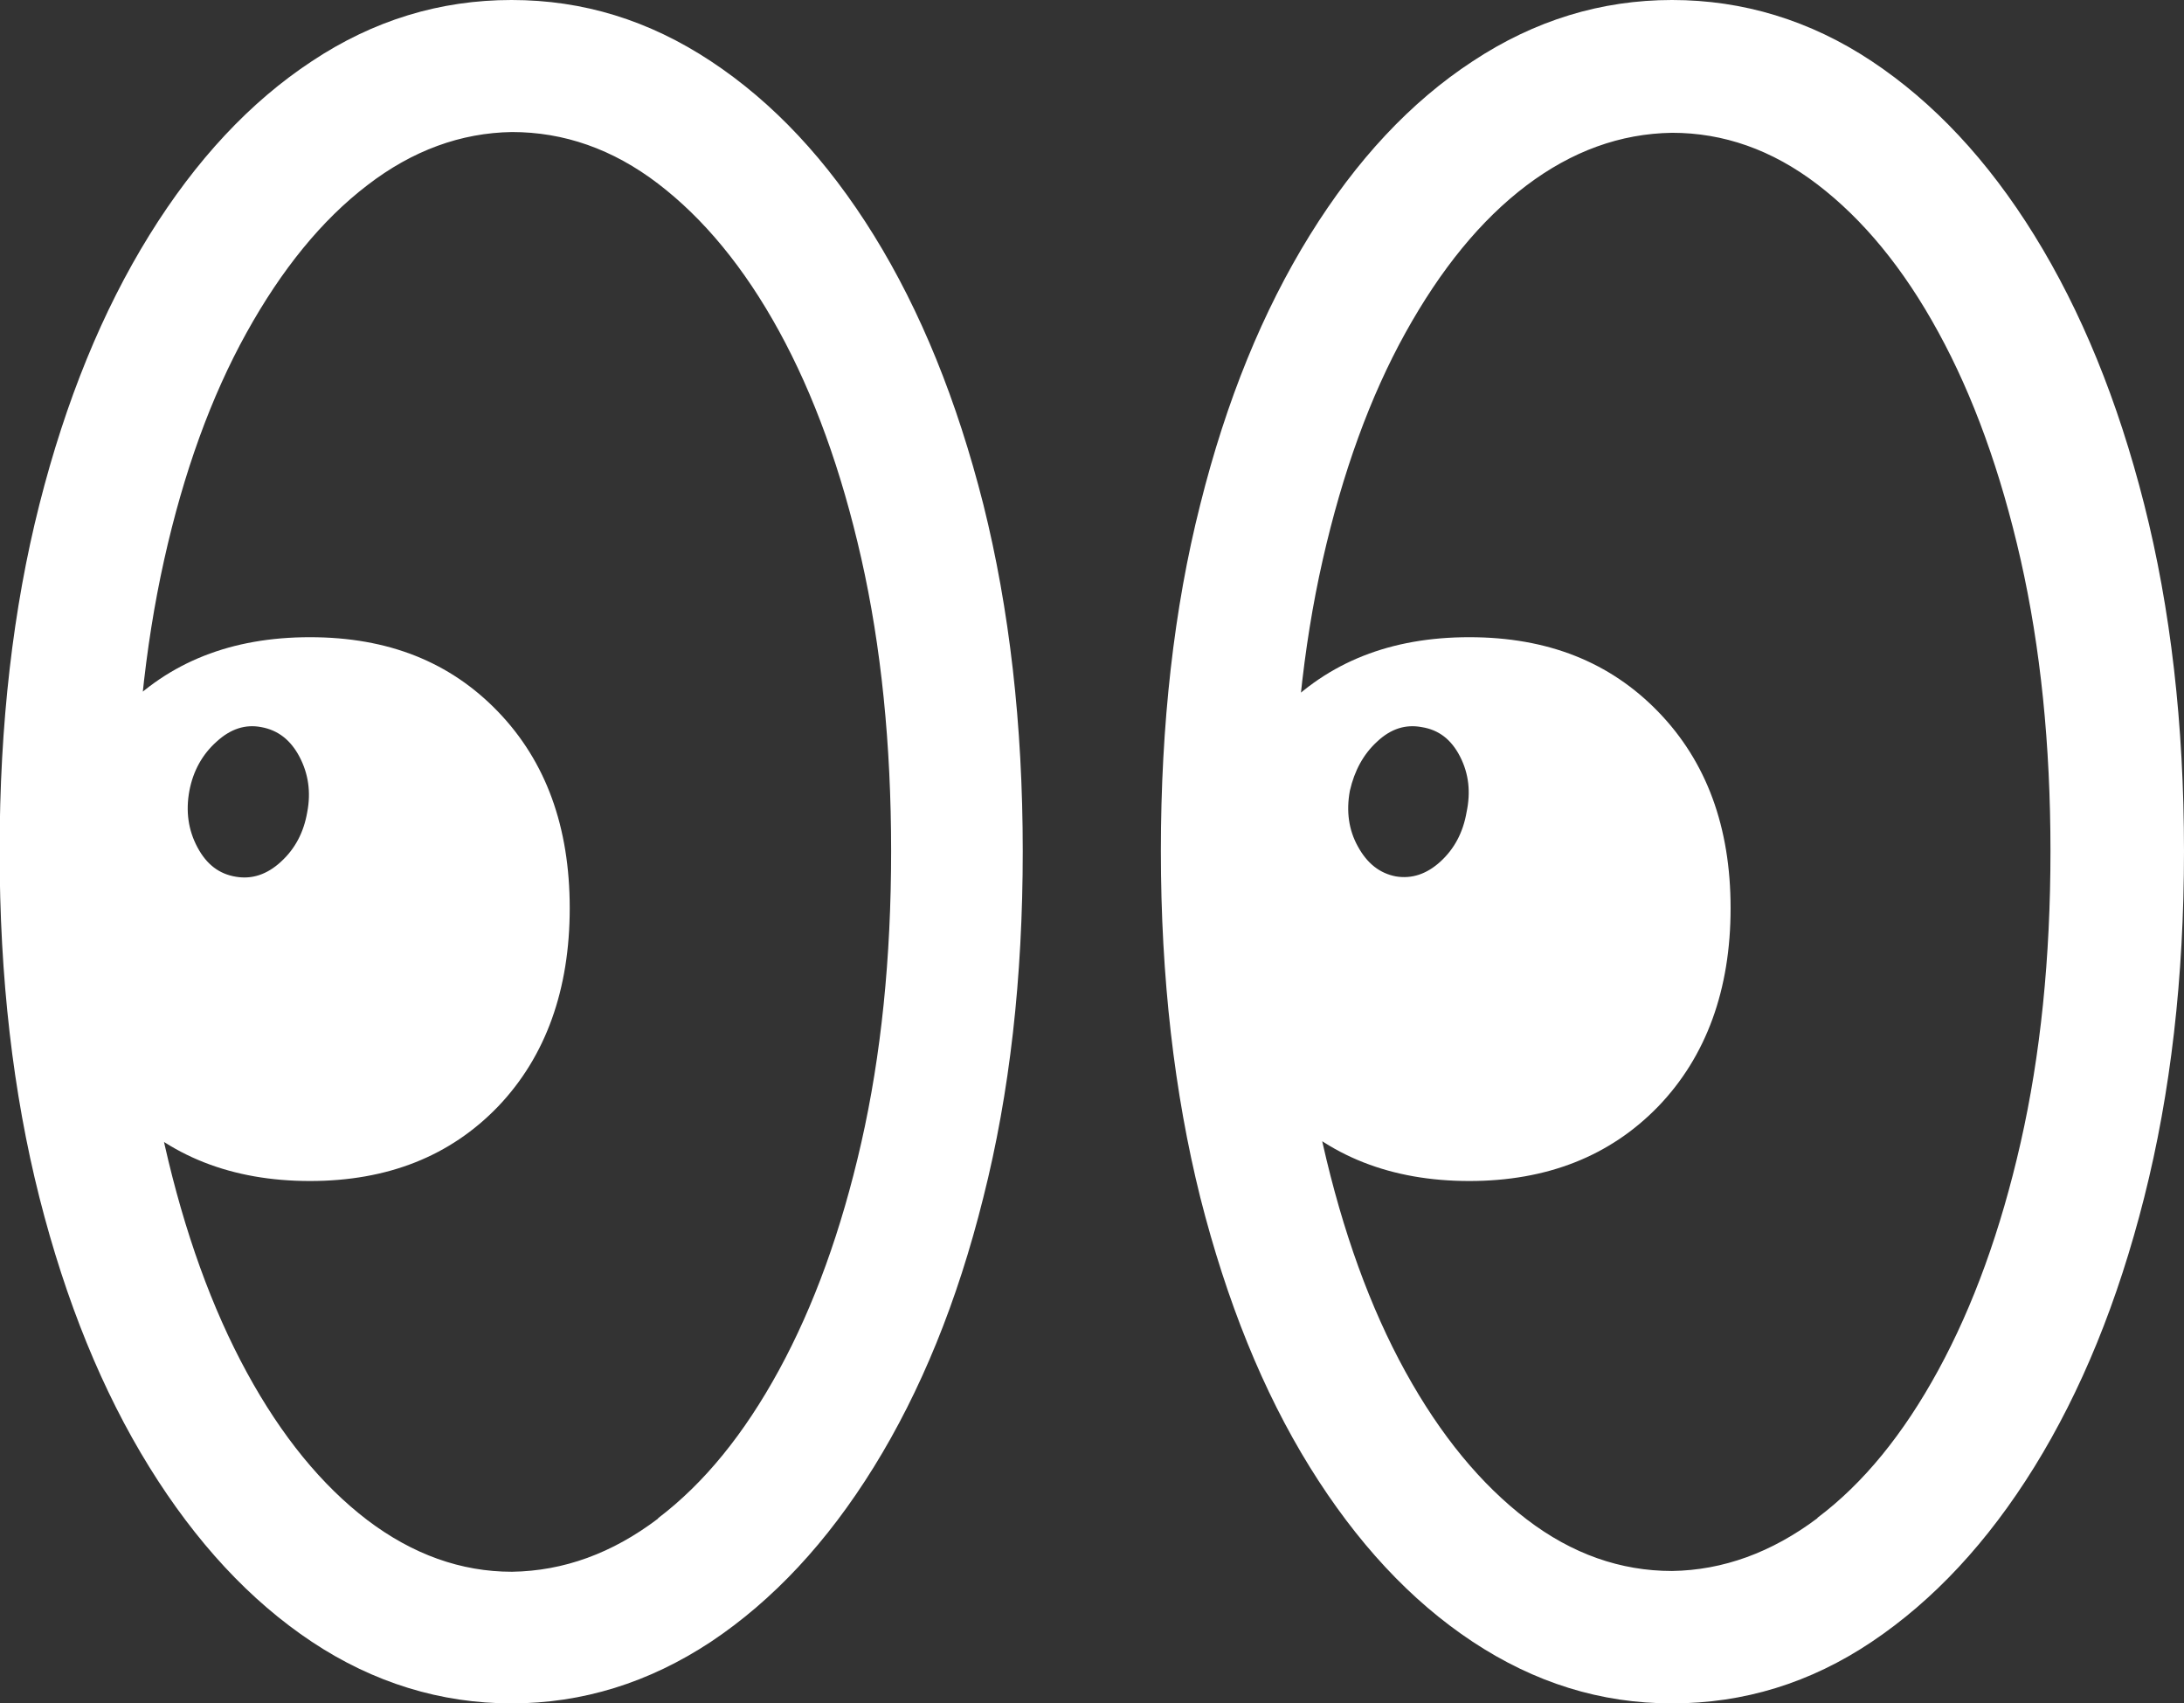 <?xml version="1.0" encoding="UTF-8"?><svg id="Ebene_2" xmlns="http://www.w3.org/2000/svg" viewBox="0 0 57.08 44.51"><rect x="0" y="0" width="57.08" height="44.51" fill="#333333" stroke="none"/><defs><style>.cls-1{fill:#fff;}</style></defs><g id="Ebene_1-2"><path class="cls-1" d="M8.15,42.9c-1.61-1.07-3.03-2.6-4.25-4.57s-2.18-4.32-2.87-7.04c-.69-2.73-1.04-5.74-1.04-9.05s.35-6.34,1.04-9.06c.69-2.72,1.65-5.06,2.87-7.03,1.22-1.97,2.64-3.49,4.25-4.55,1.61-1.07,3.35-1.6,5.22-1.6s3.59.53,5.21,1.6c1.62,1.07,3.04,2.58,4.26,4.55,1.22,1.97,2.17,4.31,2.86,7.03.68,2.72,1.03,5.74,1.03,9.06s-.34,6.32-1.03,9.05c-.68,2.73-1.64,5.07-2.86,7.04s-2.64,3.49-4.26,4.57c-1.62,1.07-3.36,1.61-5.21,1.61s-3.61-.54-5.22-1.61ZM3.16,28.91c-1.25-1.3-1.87-3.03-1.87-5.18s.62-3.82,1.87-5.13c1.25-1.3,2.89-1.95,4.94-1.95s3.67.65,4.92,1.95c1.25,1.3,1.87,3.01,1.87,5.13s-.62,3.87-1.87,5.18c-1.25,1.3-2.89,1.95-4.92,1.95s-3.7-.65-4.94-1.95ZM17.2,39.67c1.2-.91,2.25-2.2,3.16-3.87.91-1.67,1.63-3.65,2.15-5.94.52-2.29.78-4.83.78-7.62s-.26-5.35-.78-7.65c-.52-2.3-1.24-4.28-2.15-5.94-.91-1.66-1.97-2.94-3.16-3.85s-2.47-1.35-3.82-1.35c-1.33.02-2.6.48-3.78,1.39-1.19.91-2.24,2.2-3.16,3.86-.92,1.66-1.64,3.64-2.15,5.93s-.77,4.83-.77,7.62.26,5.35.78,7.65c.52,2.3,1.24,4.29,2.15,5.96.91,1.67,1.96,2.95,3.15,3.86,1.19.9,2.45,1.35,3.78,1.35,1.35-.02,2.62-.48,3.82-1.39ZM7.35,22.51c.36-.33.59-.76.68-1.29.1-.52.03-1-.2-1.44-.23-.44-.56-.7-1-.78-.41-.08-.8.04-1.17.38-.37.33-.61.76-.71,1.28-.1.54-.03,1.03.21,1.48.24.45.57.7,1.01.77.42.07.81-.06,1.17-.39ZM38.49,42.9c-1.62-1.07-3.04-2.6-4.26-4.57s-2.17-4.32-2.86-7.04c-.68-2.73-1.03-5.74-1.03-9.05s.34-6.34,1.03-9.06c.68-2.72,1.64-5.06,2.86-7.03,1.22-1.97,2.64-3.49,4.26-4.55,1.62-1.07,3.36-1.6,5.21-1.6s3.61.53,5.22,1.6c1.61,1.07,3.03,2.58,4.25,4.55,1.22,1.97,2.18,4.31,2.87,7.03.69,2.72,1.04,5.74,1.04,9.06s-.35,6.32-1.04,9.05c-.69,2.73-1.65,5.07-2.87,7.04s-2.64,3.49-4.25,4.57-3.35,1.61-5.22,1.61-3.59-.54-5.21-1.61ZM33.46,28.91c-1.25-1.3-1.87-3.03-1.87-5.18s.62-3.82,1.87-5.13c1.25-1.3,2.89-1.95,4.94-1.95s3.68.65,4.94,1.95c1.26,1.3,1.89,3.01,1.89,5.13s-.63,3.87-1.89,5.18c-1.26,1.3-2.91,1.95-4.94,1.95s-3.7-.65-4.94-1.95ZM47.5,39.66c1.2-.9,2.25-2.19,3.16-3.86.91-1.67,1.63-3.65,2.15-5.94.52-2.29.78-4.83.78-7.62s-.26-5.32-.78-7.62c-.52-2.29-1.24-4.28-2.15-5.94-.91-1.67-1.97-2.95-3.16-3.86s-2.46-1.35-3.8-1.35c-1.35.02-2.62.48-3.81,1.38-1.19.9-2.24,2.19-3.16,3.85-.92,1.66-1.64,3.64-2.16,5.93-.52,2.29-.78,4.83-.78,7.62s.26,5.33.78,7.63c.52,2.3,1.24,4.29,2.16,5.96.92,1.67,1.98,2.95,3.17,3.86s2.46,1.35,3.8,1.35c1.33-.02,2.6-.48,3.8-1.38ZM37.65,22.51c.36-.33.59-.76.68-1.29.11-.52.06-1-.17-1.45-.23-.45-.56-.7-1-.77-.42-.08-.81.04-1.17.38-.36.33-.59.76-.71,1.28-.1.54-.03,1.03.21,1.46.24.44.57.7.99.78.42.07.81-.06,1.17-.39Z"/></g></svg>